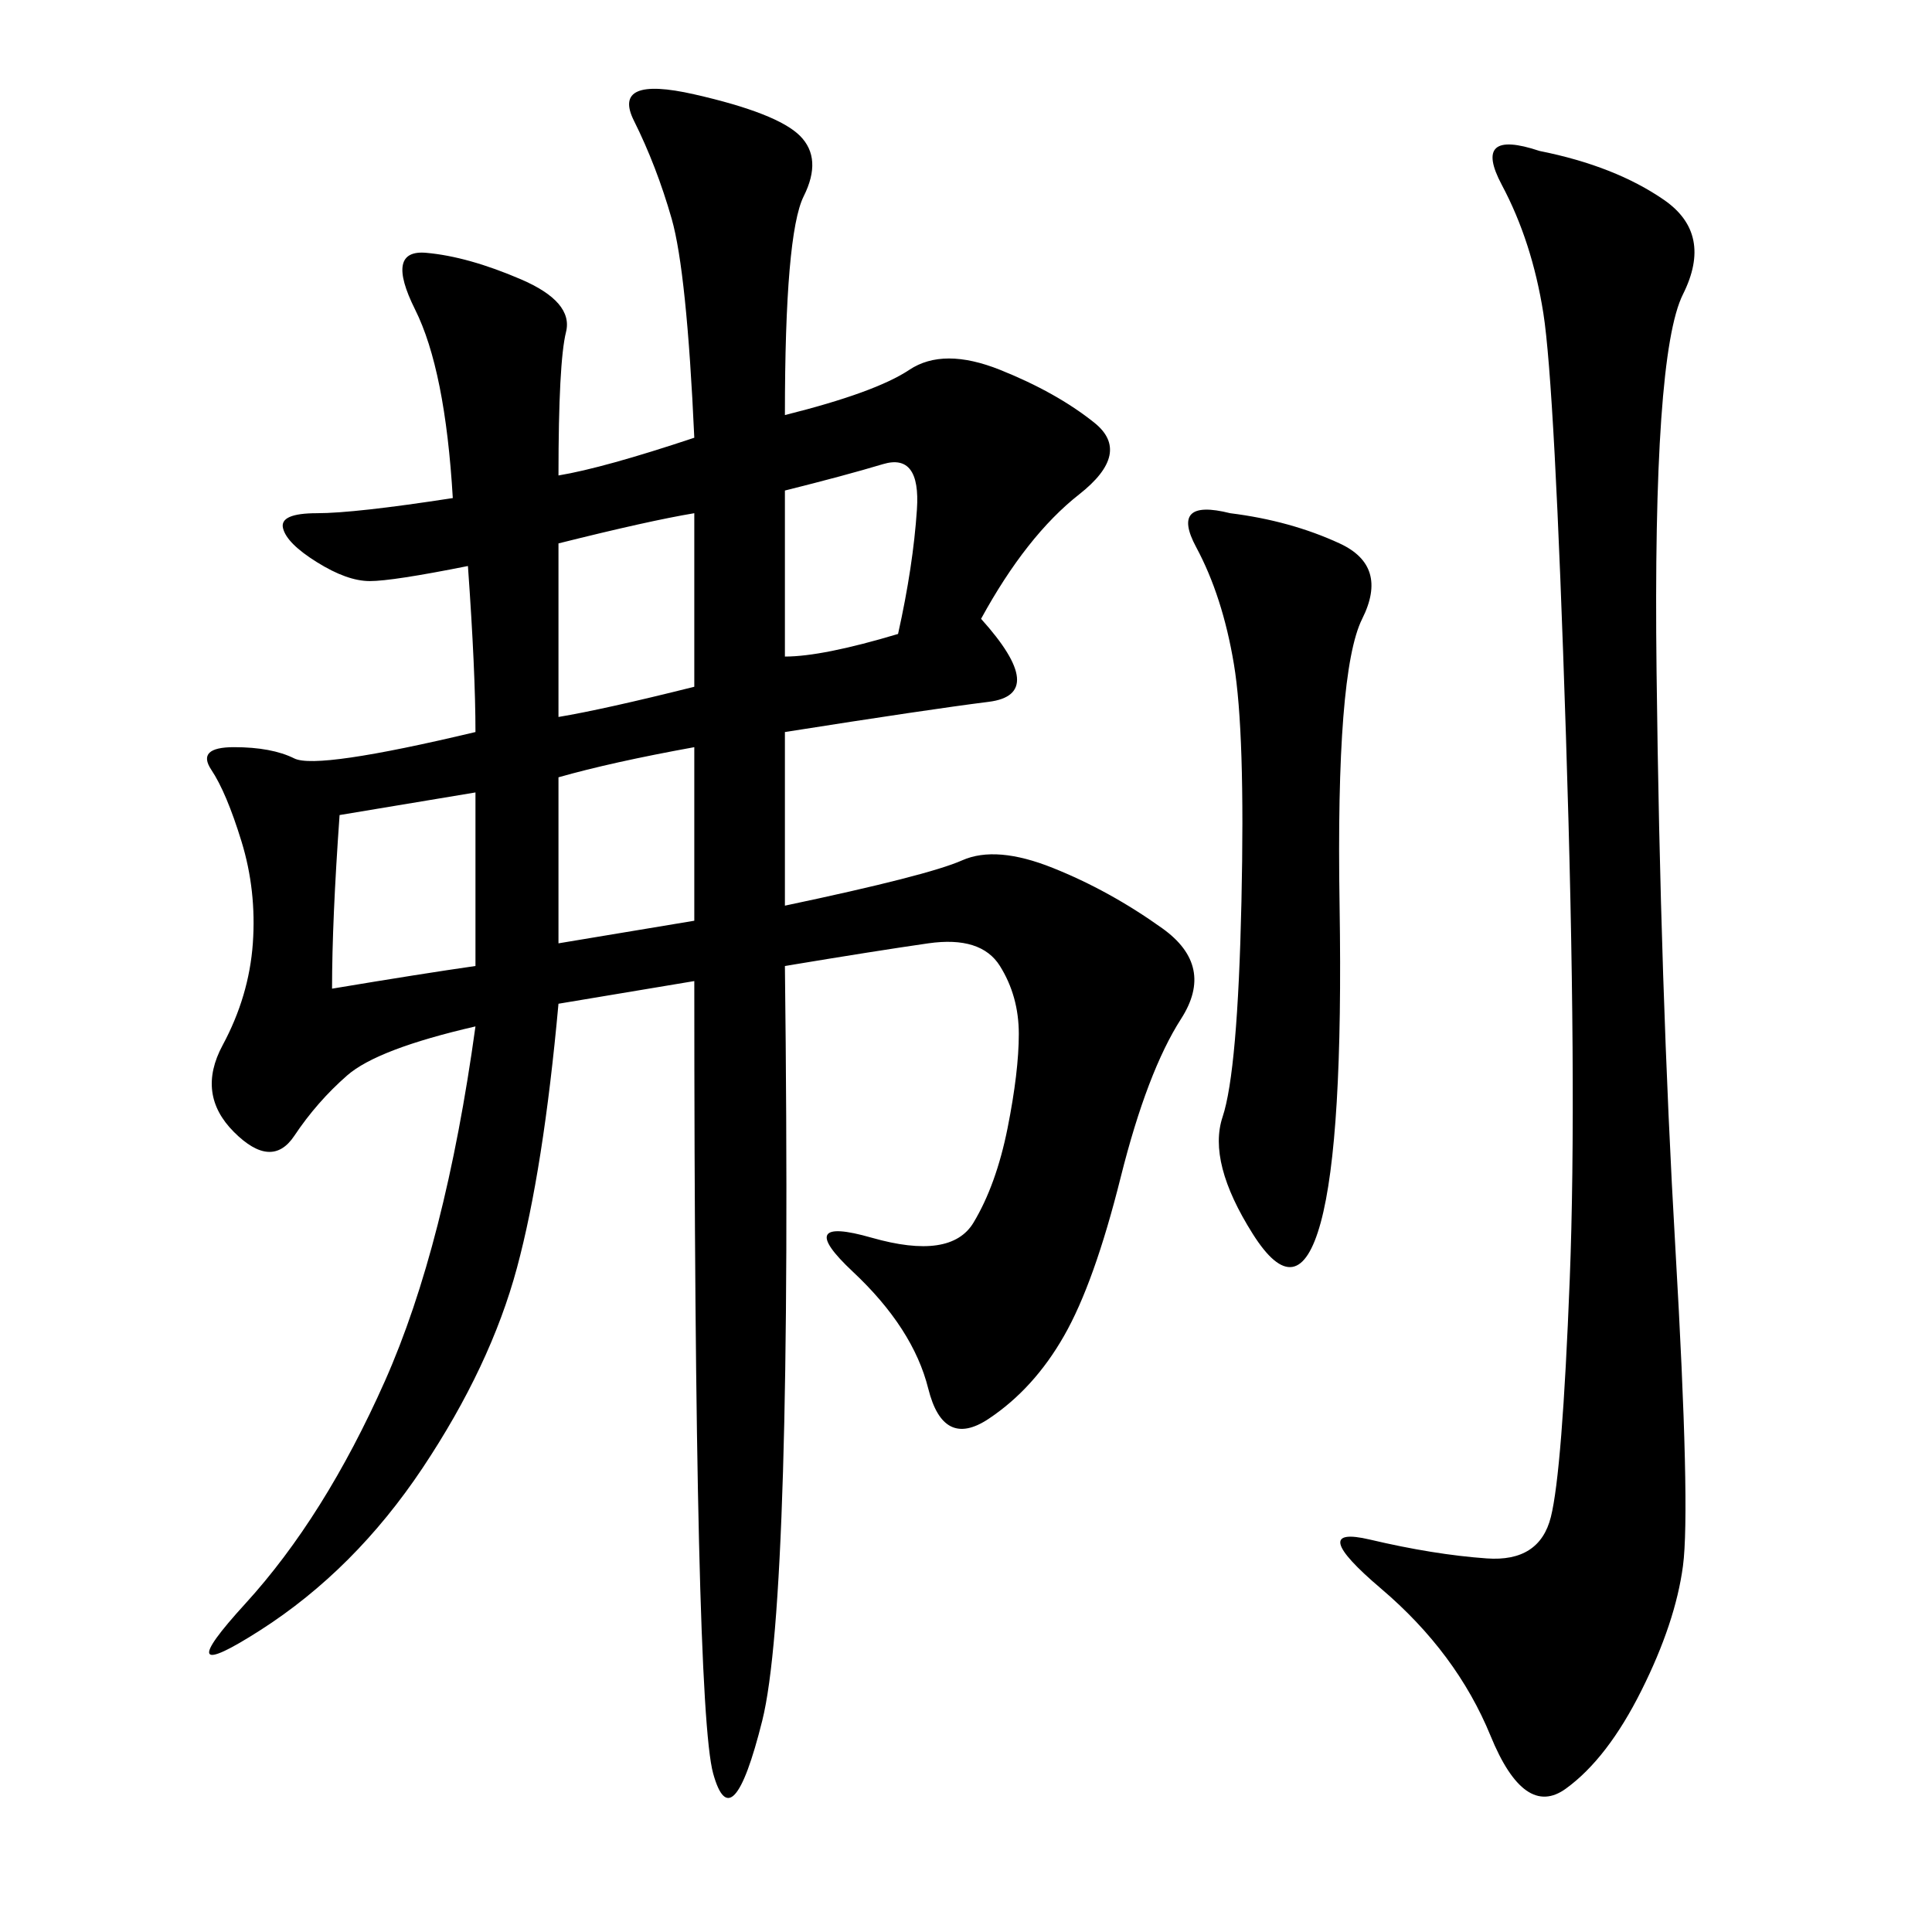 <svg xmlns="http://www.w3.org/2000/svg" xmlns:xlink="http://www.w3.org/1999/xlink" width="300" height="300"><path d="M121.88 64.45Q135.94 60.94 141.21 57.42Q146.48 53.91 155.27 57.42Q164.06 60.94 169.92 65.63Q175.78 70.31 167.58 76.76Q159.38 83.20 152.34 96.09L152.34 96.09Q162.89 107.81 153.52 108.98Q144.14 110.16 121.88 113.67L121.88 113.67L121.88 140.63Q144.14 135.94 149.41 133.59Q154.69 131.25 163.48 134.77Q172.27 138.28 180.47 144.14Q188.67 150 183.40 158.20Q178.13 166.41 174.02 182.81Q169.92 199.22 165.23 207.42Q160.55 215.63 153.52 220.31Q146.48 225 144.14 215.63Q141.80 206.25 132.42 197.46Q123.05 188.67 135.35 192.19Q147.66 195.70 151.17 189.84Q154.69 183.98 156.45 175.20Q158.20 166.41 158.20 160.55L158.20 160.55Q158.20 154.69 155.27 150Q152.34 145.31 144.14 146.48Q135.94 147.66 121.88 150L121.88 150Q123.05 248.44 118.36 267.19Q113.67 285.94 110.74 275.39Q107.81 264.84 107.81 152.34L107.81 152.34L86.72 155.86Q84.38 181.64 80.27 196.88Q76.17 212.11 65.63 227.93Q55.08 243.75 40.43 253.13Q25.78 262.50 38.09 249.02Q50.39 235.55 59.77 214.45Q69.14 193.36 73.83 159.38L73.83 159.38Q58.59 162.89 53.91 166.99Q49.22 171.09 45.70 176.37Q42.19 181.64 36.33 175.78Q30.47 169.92 34.57 162.30Q38.67 154.69 39.26 146.48Q39.84 138.28 37.50 130.66Q35.16 123.05 32.81 119.53Q30.47 116.02 36.33 116.02L36.33 116.02Q42.19 116.02 45.70 117.77Q49.22 119.53 73.83 113.67L73.83 113.67Q73.83 104.30 72.66 87.89L72.66 87.89Q60.94 90.23 57.42 90.23L57.42 90.23Q53.91 90.23 49.22 87.30Q44.53 84.38 43.95 82.03Q43.36 79.69 49.22 79.69L49.22 79.69Q55.08 79.69 70.31 77.34L70.31 77.34Q69.14 57.42 64.45 48.05Q59.77 38.67 66.21 39.26Q72.66 39.84 80.86 43.36Q89.06 46.88 87.89 51.56Q86.72 56.25 86.72 73.83L86.72 73.83Q93.75 72.66 107.81 67.97L107.81 67.97Q106.64 42.19 104.30 33.98Q101.95 25.78 98.44 18.75Q94.92 11.72 107.81 14.65Q120.70 17.58 124.22 21.09Q127.73 24.61 124.80 30.47Q121.88 36.33 121.88 64.45L121.88 64.45ZM239.06 23.44Q250.78 25.78 258.40 31.05Q266.02 36.33 261.33 45.70Q256.64 55.08 257.23 104.30Q257.81 153.52 260.16 193.95Q262.50 234.38 261.33 243.16Q260.16 251.95 254.88 262.50Q249.61 273.05 243.16 277.73Q236.72 282.42 231.45 269.53Q226.17 256.64 214.45 246.68Q202.73 236.72 212.70 239.06Q222.66 241.41 230.86 241.99Q239.06 242.58 240.82 235.55Q242.58 228.52 243.75 198.63Q244.92 168.75 243.16 114.26Q241.41 59.77 239.65 48.63Q237.89 37.50 233.20 28.71Q228.52 19.92 239.06 23.44L239.06 23.44ZM191.02 79.69Q200.39 80.86 208.01 84.38Q215.63 87.89 211.52 96.09Q207.42 104.30 208.01 140.63Q208.59 176.95 205.08 189.84Q201.56 202.73 194.53 191.60Q187.50 180.47 189.84 173.44Q192.19 166.41 192.77 140.04Q193.36 113.67 191.60 103.13Q189.84 92.58 185.74 84.96Q181.64 77.34 191.02 79.69L191.02 79.69ZM52.73 126.56Q51.56 142.97 51.56 153.52L51.56 153.52Q65.63 151.17 73.83 150L73.83 150L73.83 123.05L52.73 126.56ZM86.72 84.38L86.72 111.33Q93.75 110.16 107.81 106.64L107.81 106.64L107.81 79.69Q100.78 80.86 86.72 84.38L86.72 84.38ZM86.72 120.70L86.72 146.48L107.81 142.97L107.81 116.02Q94.92 118.36 86.72 120.70L86.72 120.70ZM121.88 76.17L121.88 101.95Q127.73 101.95 139.45 98.44L139.45 98.44Q141.80 87.89 142.38 79.10Q142.97 70.31 137.11 72.07Q131.25 73.83 121.88 76.17L121.88 76.17Z"/></svg>